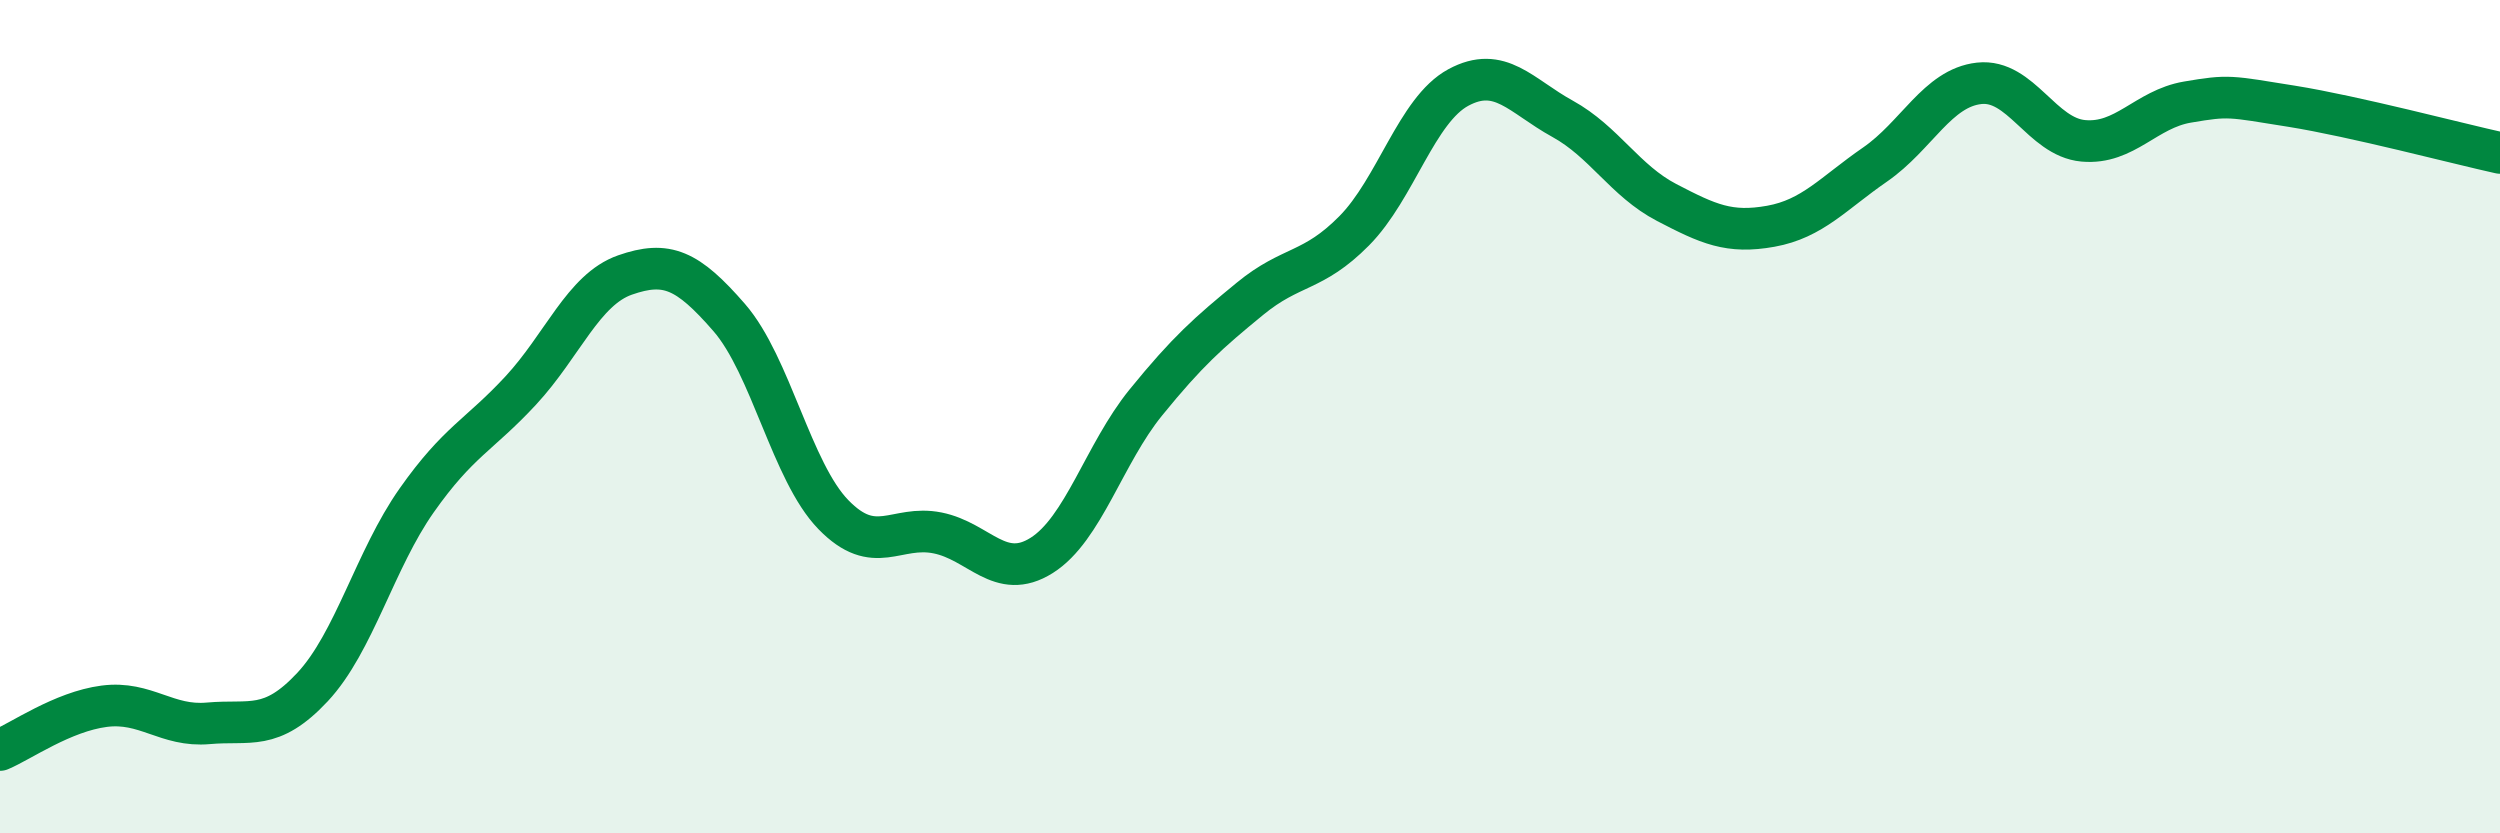 
    <svg width="60" height="20" viewBox="0 0 60 20" xmlns="http://www.w3.org/2000/svg">
      <path
        d="M 0,18 C 0.5,17.79 1.5,17.08 2.5,16.95 C 3.5,16.82 4,17.45 5,17.36 C 6,17.27 6.5,17.56 7.5,16.49 C 8.5,15.42 9,13.43 10,12.01 C 11,10.59 11.5,10.45 12.5,9.37 C 13.5,8.29 14,6.95 15,6.6 C 16,6.25 16.5,6.47 17.5,7.62 C 18.5,8.77 19,11.32 20,12.35 C 21,13.38 21.5,12.59 22.5,12.79 C 23.5,12.99 24,13.96 25,13.33 C 26,12.7 26.5,10.89 27.5,9.66 C 28.5,8.43 29,7.99 30,7.17 C 31,6.35 31.5,6.55 32.5,5.54 C 33.5,4.53 34,2.64 35,2.1 C 36,1.56 36.5,2.3 37.5,2.85 C 38.5,3.4 39,4.34 40,4.86 C 41,5.38 41.5,5.61 42.5,5.43 C 43.5,5.25 44,4.64 45,3.95 C 46,3.26 46.5,2.11 47.5,2 C 48.5,1.89 49,3.29 50,3.38 C 51,3.47 51.5,2.62 52.5,2.45 C 53.5,2.28 53.5,2.31 55,2.55 C 56.5,2.79 59,3.45 60,3.67L60 20L0 20Z"
        fill="#008740"
        opacity="0.1"
        stroke-linecap="round"
        stroke-linejoin="round"
      />
      <path
        d="M 0,18 C 0.5,17.79 1.5,17.08 2.5,16.95 C 3.5,16.82 4,17.45 5,17.36 C 6,17.27 6.5,17.56 7.5,16.49 C 8.5,15.42 9,13.43 10,12.01 C 11,10.59 11.5,10.45 12.5,9.37 C 13.5,8.29 14,6.95 15,6.6 C 16,6.25 16.5,6.47 17.5,7.62 C 18.5,8.77 19,11.32 20,12.35 C 21,13.38 21.5,12.59 22.5,12.79 C 23.5,12.99 24,13.96 25,13.33 C 26,12.7 26.5,10.89 27.5,9.66 C 28.5,8.43 29,7.99 30,7.17 C 31,6.35 31.5,6.55 32.5,5.54 C 33.5,4.53 34,2.64 35,2.1 C 36,1.56 36.5,2.3 37.5,2.85 C 38.5,3.4 39,4.34 40,4.86 C 41,5.38 41.5,5.61 42.5,5.43 C 43.5,5.25 44,4.64 45,3.95 C 46,3.26 46.5,2.11 47.5,2 C 48.5,1.89 49,3.29 50,3.38 C 51,3.47 51.5,2.62 52.5,2.45 C 53.5,2.28 53.5,2.31 55,2.55 C 56.5,2.79 59,3.45 60,3.67"
        stroke="#008740"
        stroke-width="1"
        fill="none"
        stroke-linecap="round"
        stroke-linejoin="round"
      />
    </svg>
  